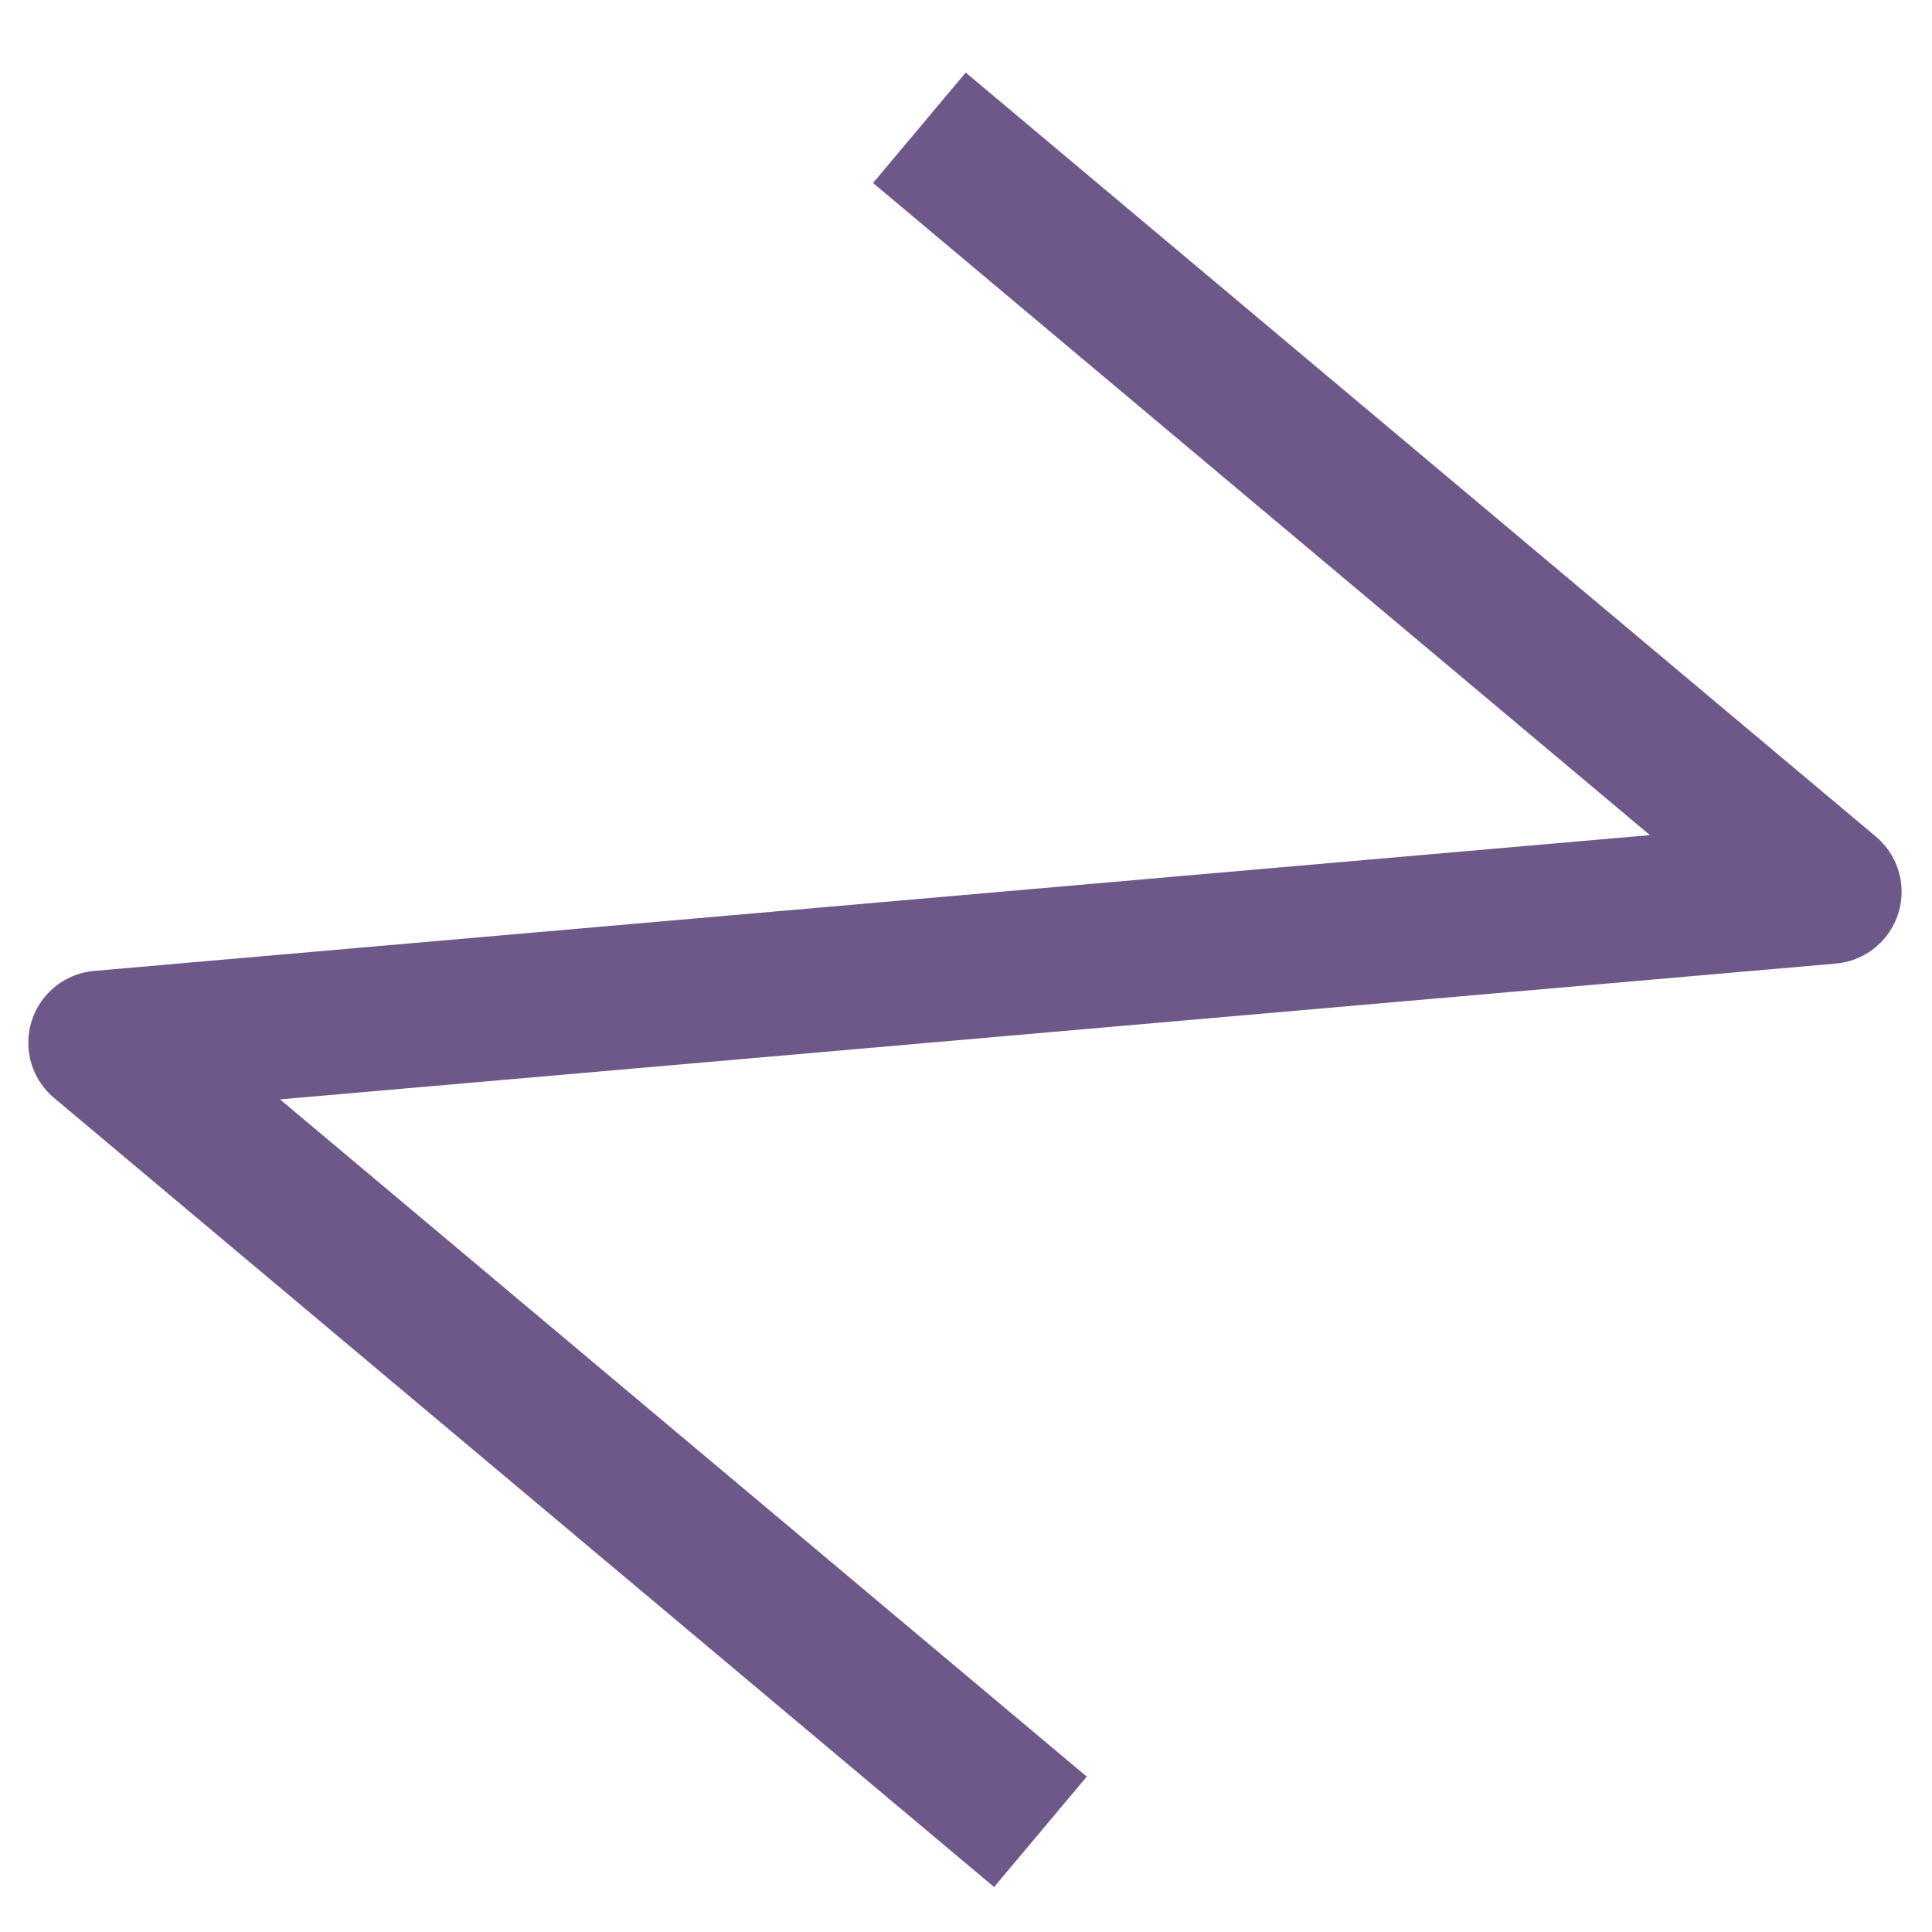 <svg xmlns="http://www.w3.org/2000/svg" width="402.125" height="402.125" viewBox="0 0 402.125 402.125">
  <path id="Tracé_253" data-name="Tracé 253" d="M1256.623,606h247.308L1248.5,861.431h255.431" transform="matrix(0.766, 0.643, -0.643, 0.766, -381.557, -1245.611)" fill="none" stroke="#6e5889" stroke-linejoin="round" stroke-width="30"/>
</svg>
